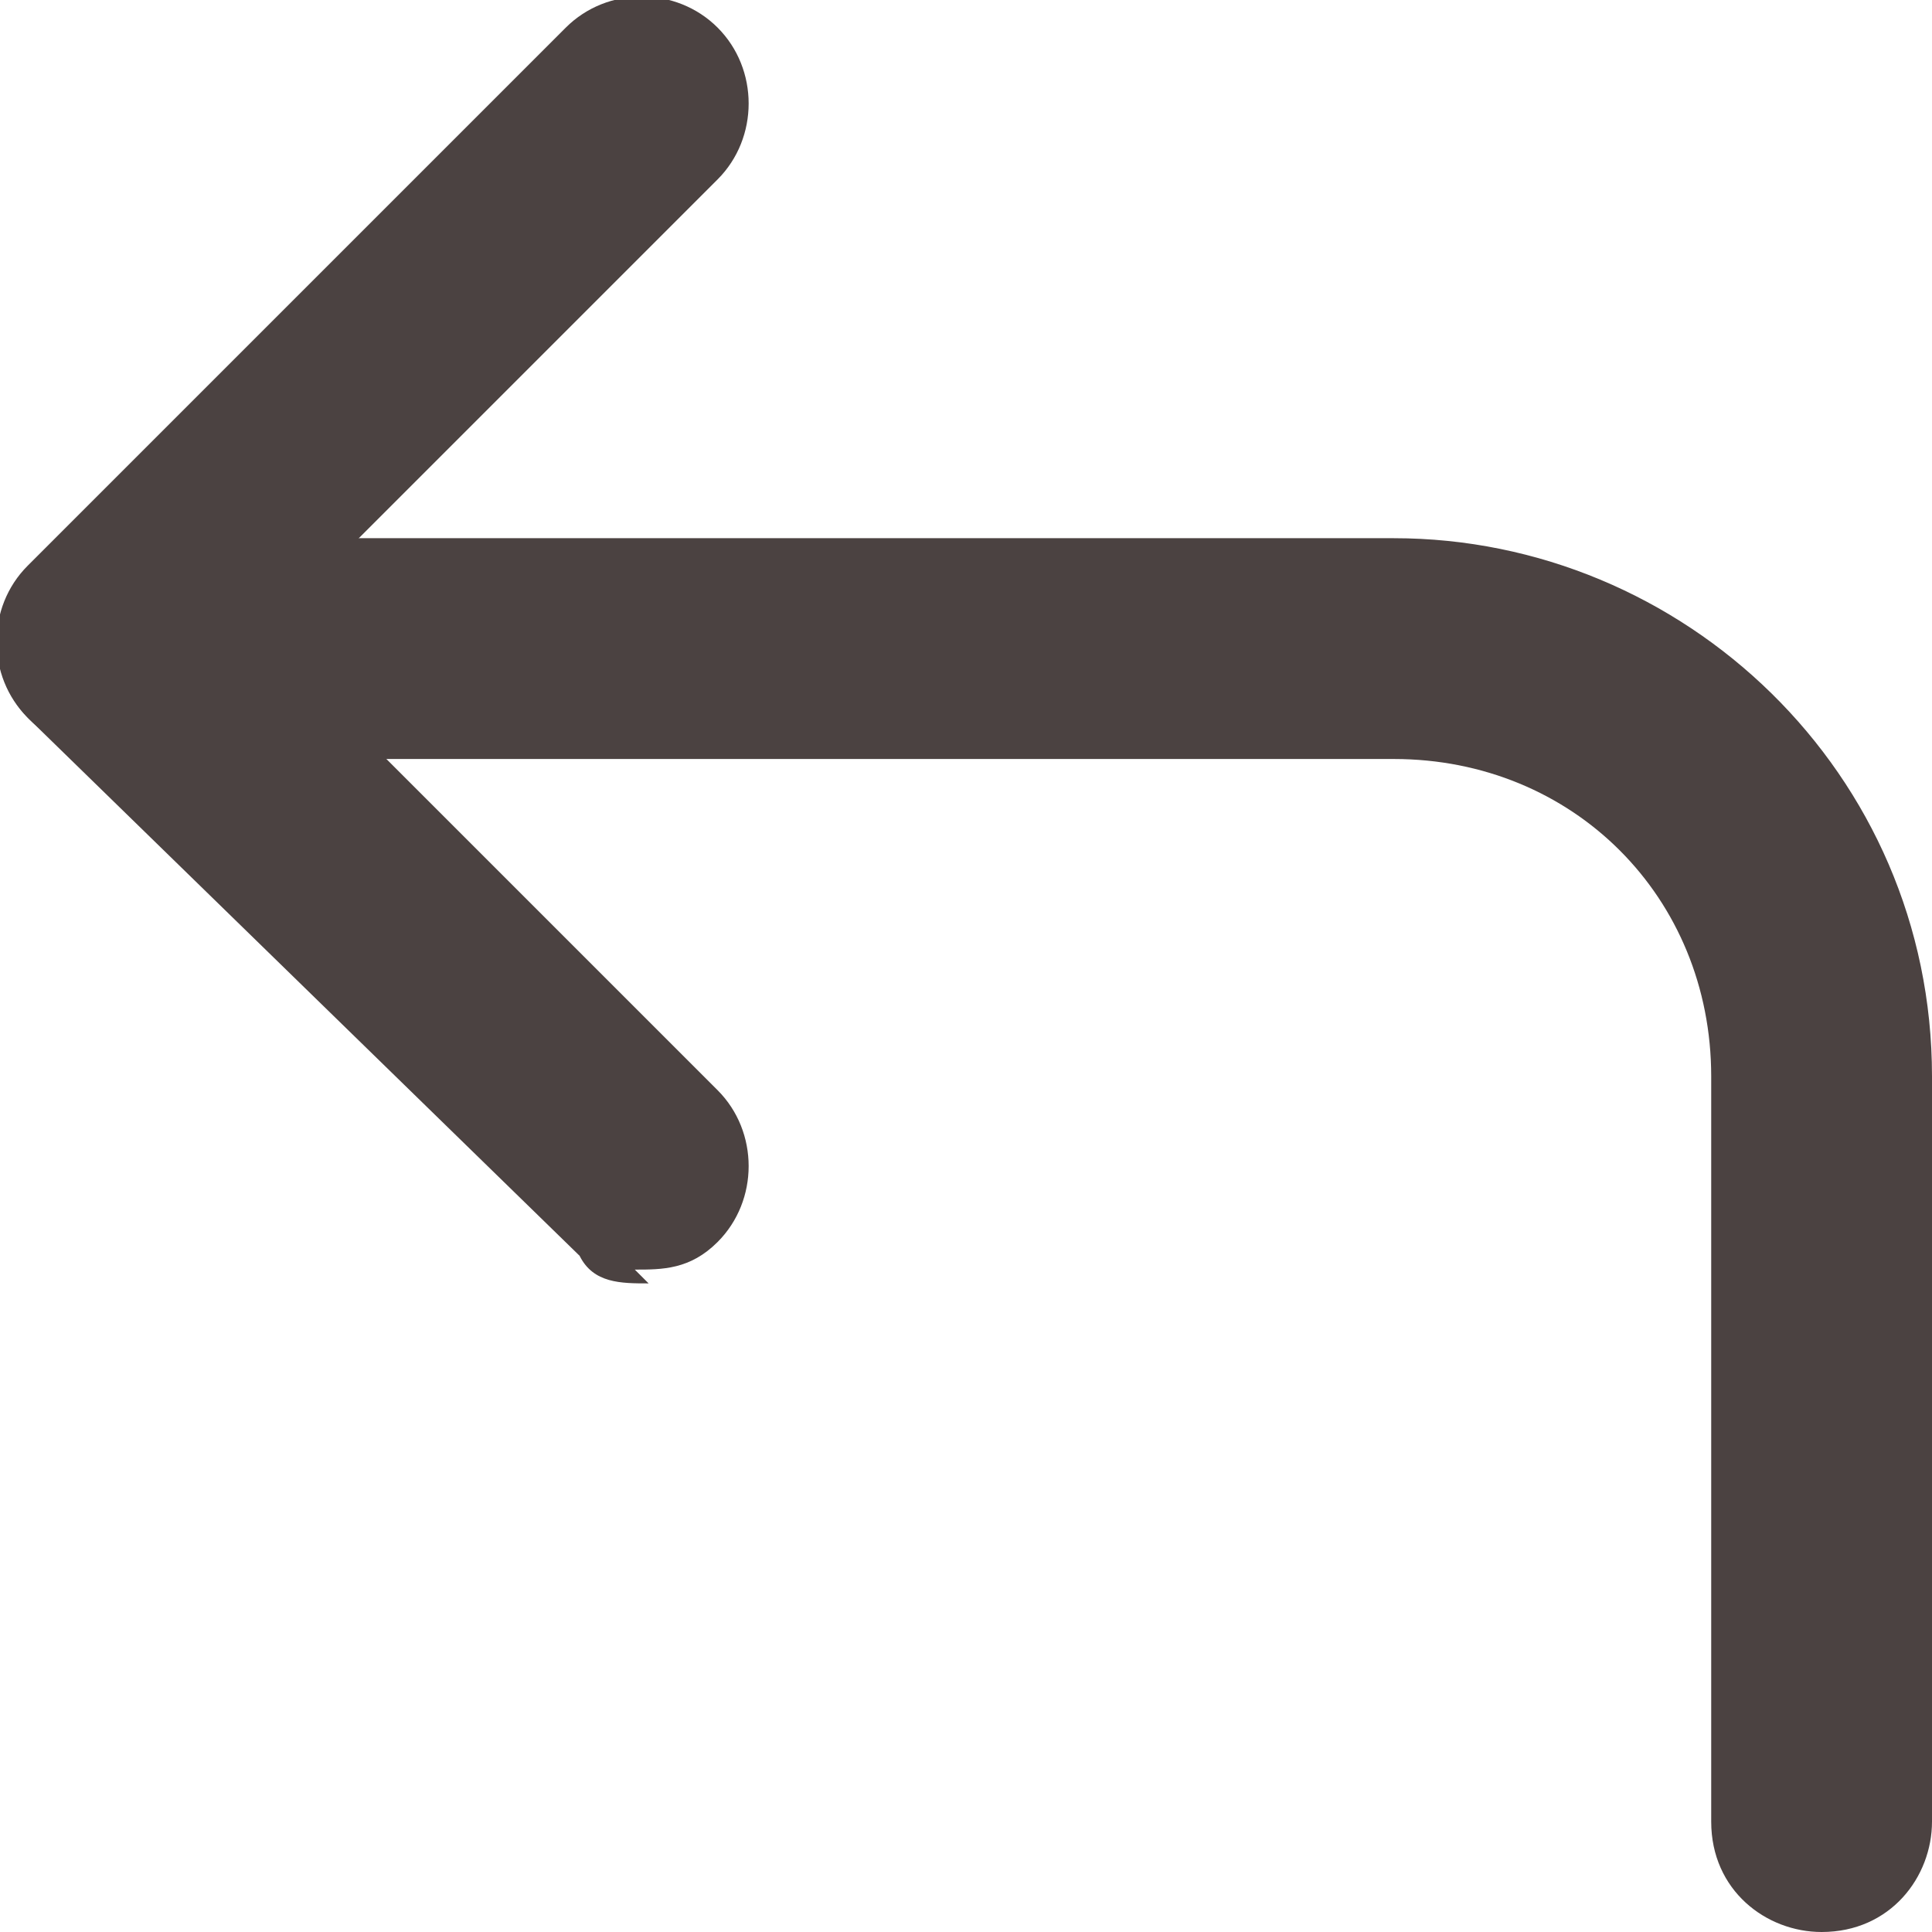 <?xml version="1.0" encoding="UTF-8"?>
<svg id="Ebene_1" data-name="Ebene 1" xmlns="http://www.w3.org/2000/svg" version="1.1" viewBox="0 0 14 14">
  <defs>
    <style>
      .cls-1 {
        fill: #4b4241;
        stroke-width: 0px;
      }
    </style>
  </defs>
  <path class="cls-1" d="M4.7,9.3c-.2,0-.4,0-.5-.2L.2,5.2c-.3-.3-.3-.8,0-1.1L4.1.2c.3-.3.8-.3,1.1,0,.3.3.3.8,0,1.1l-3.3,3.3,3.3,3.3c.3.3.3.8,0,1.1-.2.2-.4.2-.6.2Z"/>
  <path class="cls-1" d="M13.2,14c-.4,0-.8-.3-.8-.8v-5.4c0-1.3-1-2.3-2.3-2.3H.8C.3,5.4,0,5.1,0,4.7s.3-.8.8-.8h9.3c2.1,0,3.9,1.7,3.9,3.9v5.4c0,.4-.3.8-.8.8Z"/>
</svg>